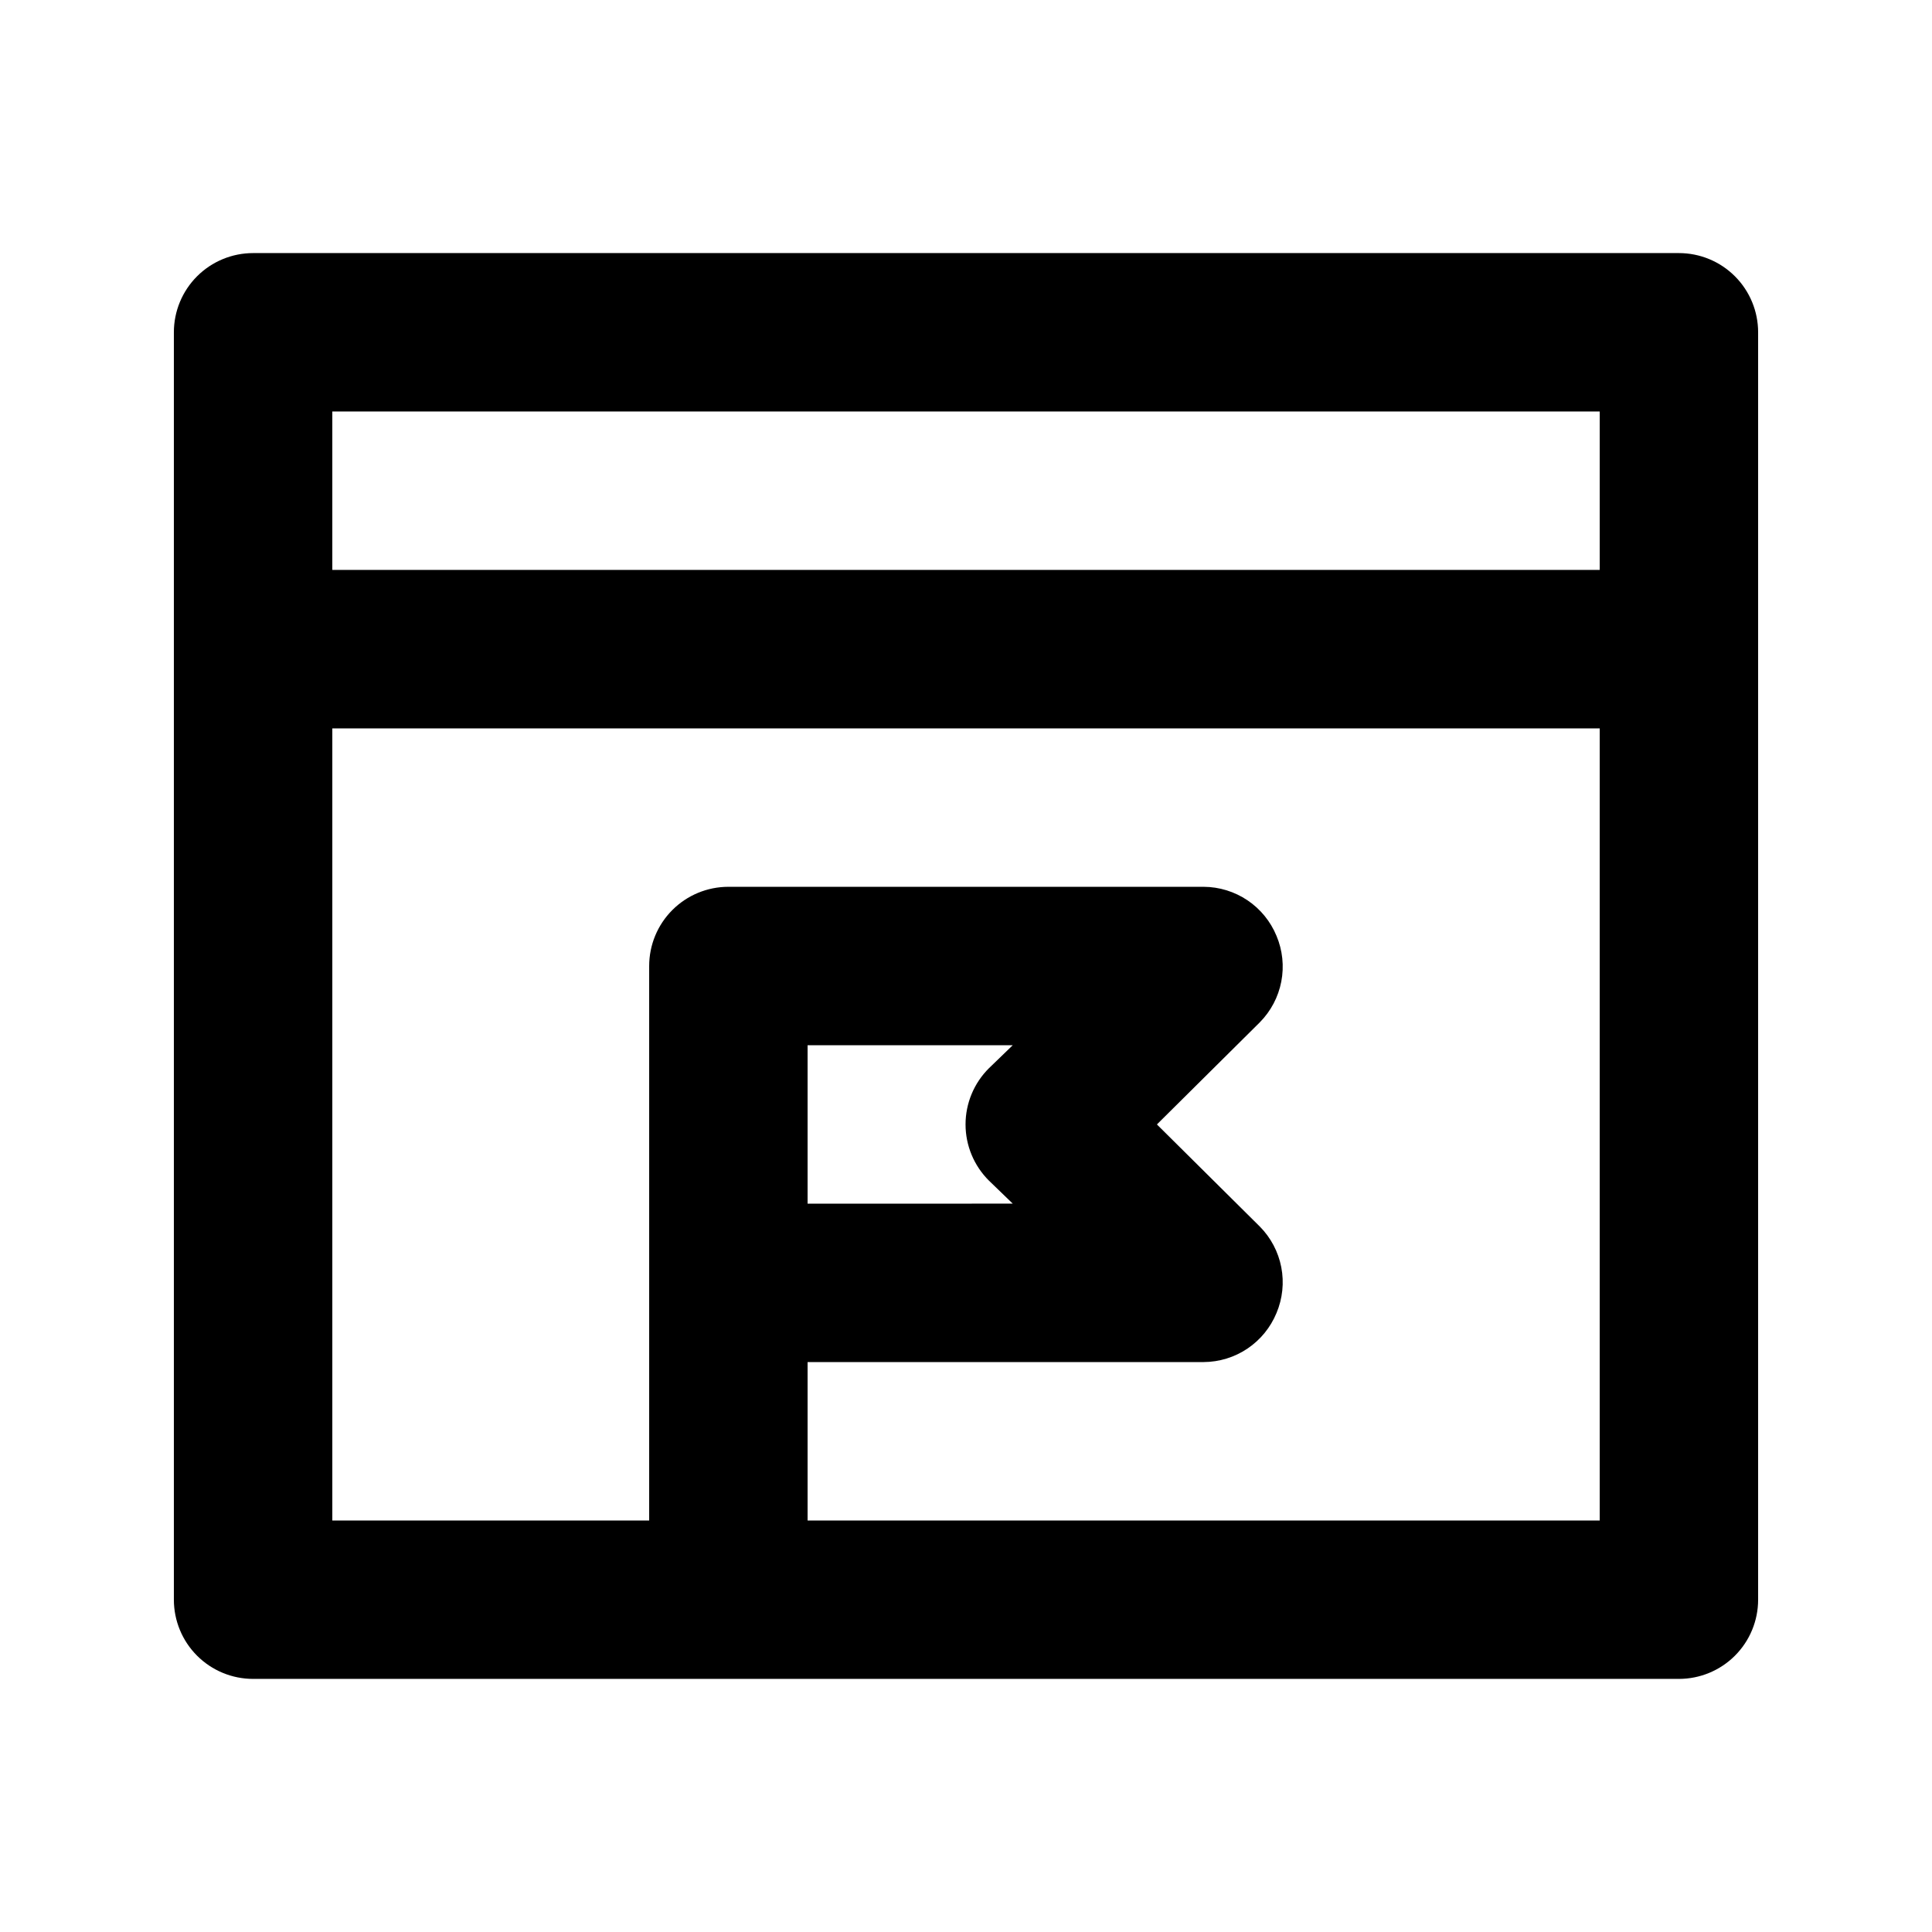 <?xml version="1.0" encoding="UTF-8"?>
<!-- Uploaded to: SVG Repo, www.svgrepo.com, Generator: SVG Repo Mixer Tools -->
<svg fill="#000000" width="800px" height="800px" version="1.1" viewBox="144 144 512 512" xmlns="http://www.w3.org/2000/svg">
 <path d="m588.93 211.07h-377.86c-5.566 0-10.906 2.211-14.844 6.148s-6.148 9.277-6.148 14.844v335.87c0 5.57 2.211 10.91 6.148 14.844 3.938 3.938 9.277 6.148 14.844 6.148h377.86c5.57 0 10.906-2.211 14.844-6.148 3.938-3.934 6.148-9.273 6.148-14.844v-335.87c0-5.566-2.211-10.906-6.148-14.844s-9.273-6.148-14.844-6.148zm-20.992 41.984v41.984h-335.87v-41.984zm-155.55 167.94-6.297 6.086c-3.973 3.941-6.211 9.309-6.211 14.906 0 5.594 2.238 10.961 6.211 14.902l6.297 6.086-54.367 0.004v-41.984zm-54.367 125.95v-41.984h104.96c4.141-0.02 8.188-1.266 11.625-3.582s6.109-5.598 7.688-9.43c1.605-3.824 2.047-8.039 1.262-12.109-0.785-4.074-2.758-7.82-5.672-10.773l-27.289-27.078 27.289-27.078v-0.004c2.914-2.953 4.887-6.699 5.672-10.773 0.785-4.07 0.344-8.285-1.262-12.105-1.578-3.836-4.25-7.117-7.688-9.434s-7.484-3.562-11.625-3.582h-125.95c-5.57 0-10.906 2.211-14.844 6.148-3.938 3.934-6.148 9.273-6.148 14.844v146.95l-83.969-0.004v-209.92h335.87v209.92z"/>
</svg>